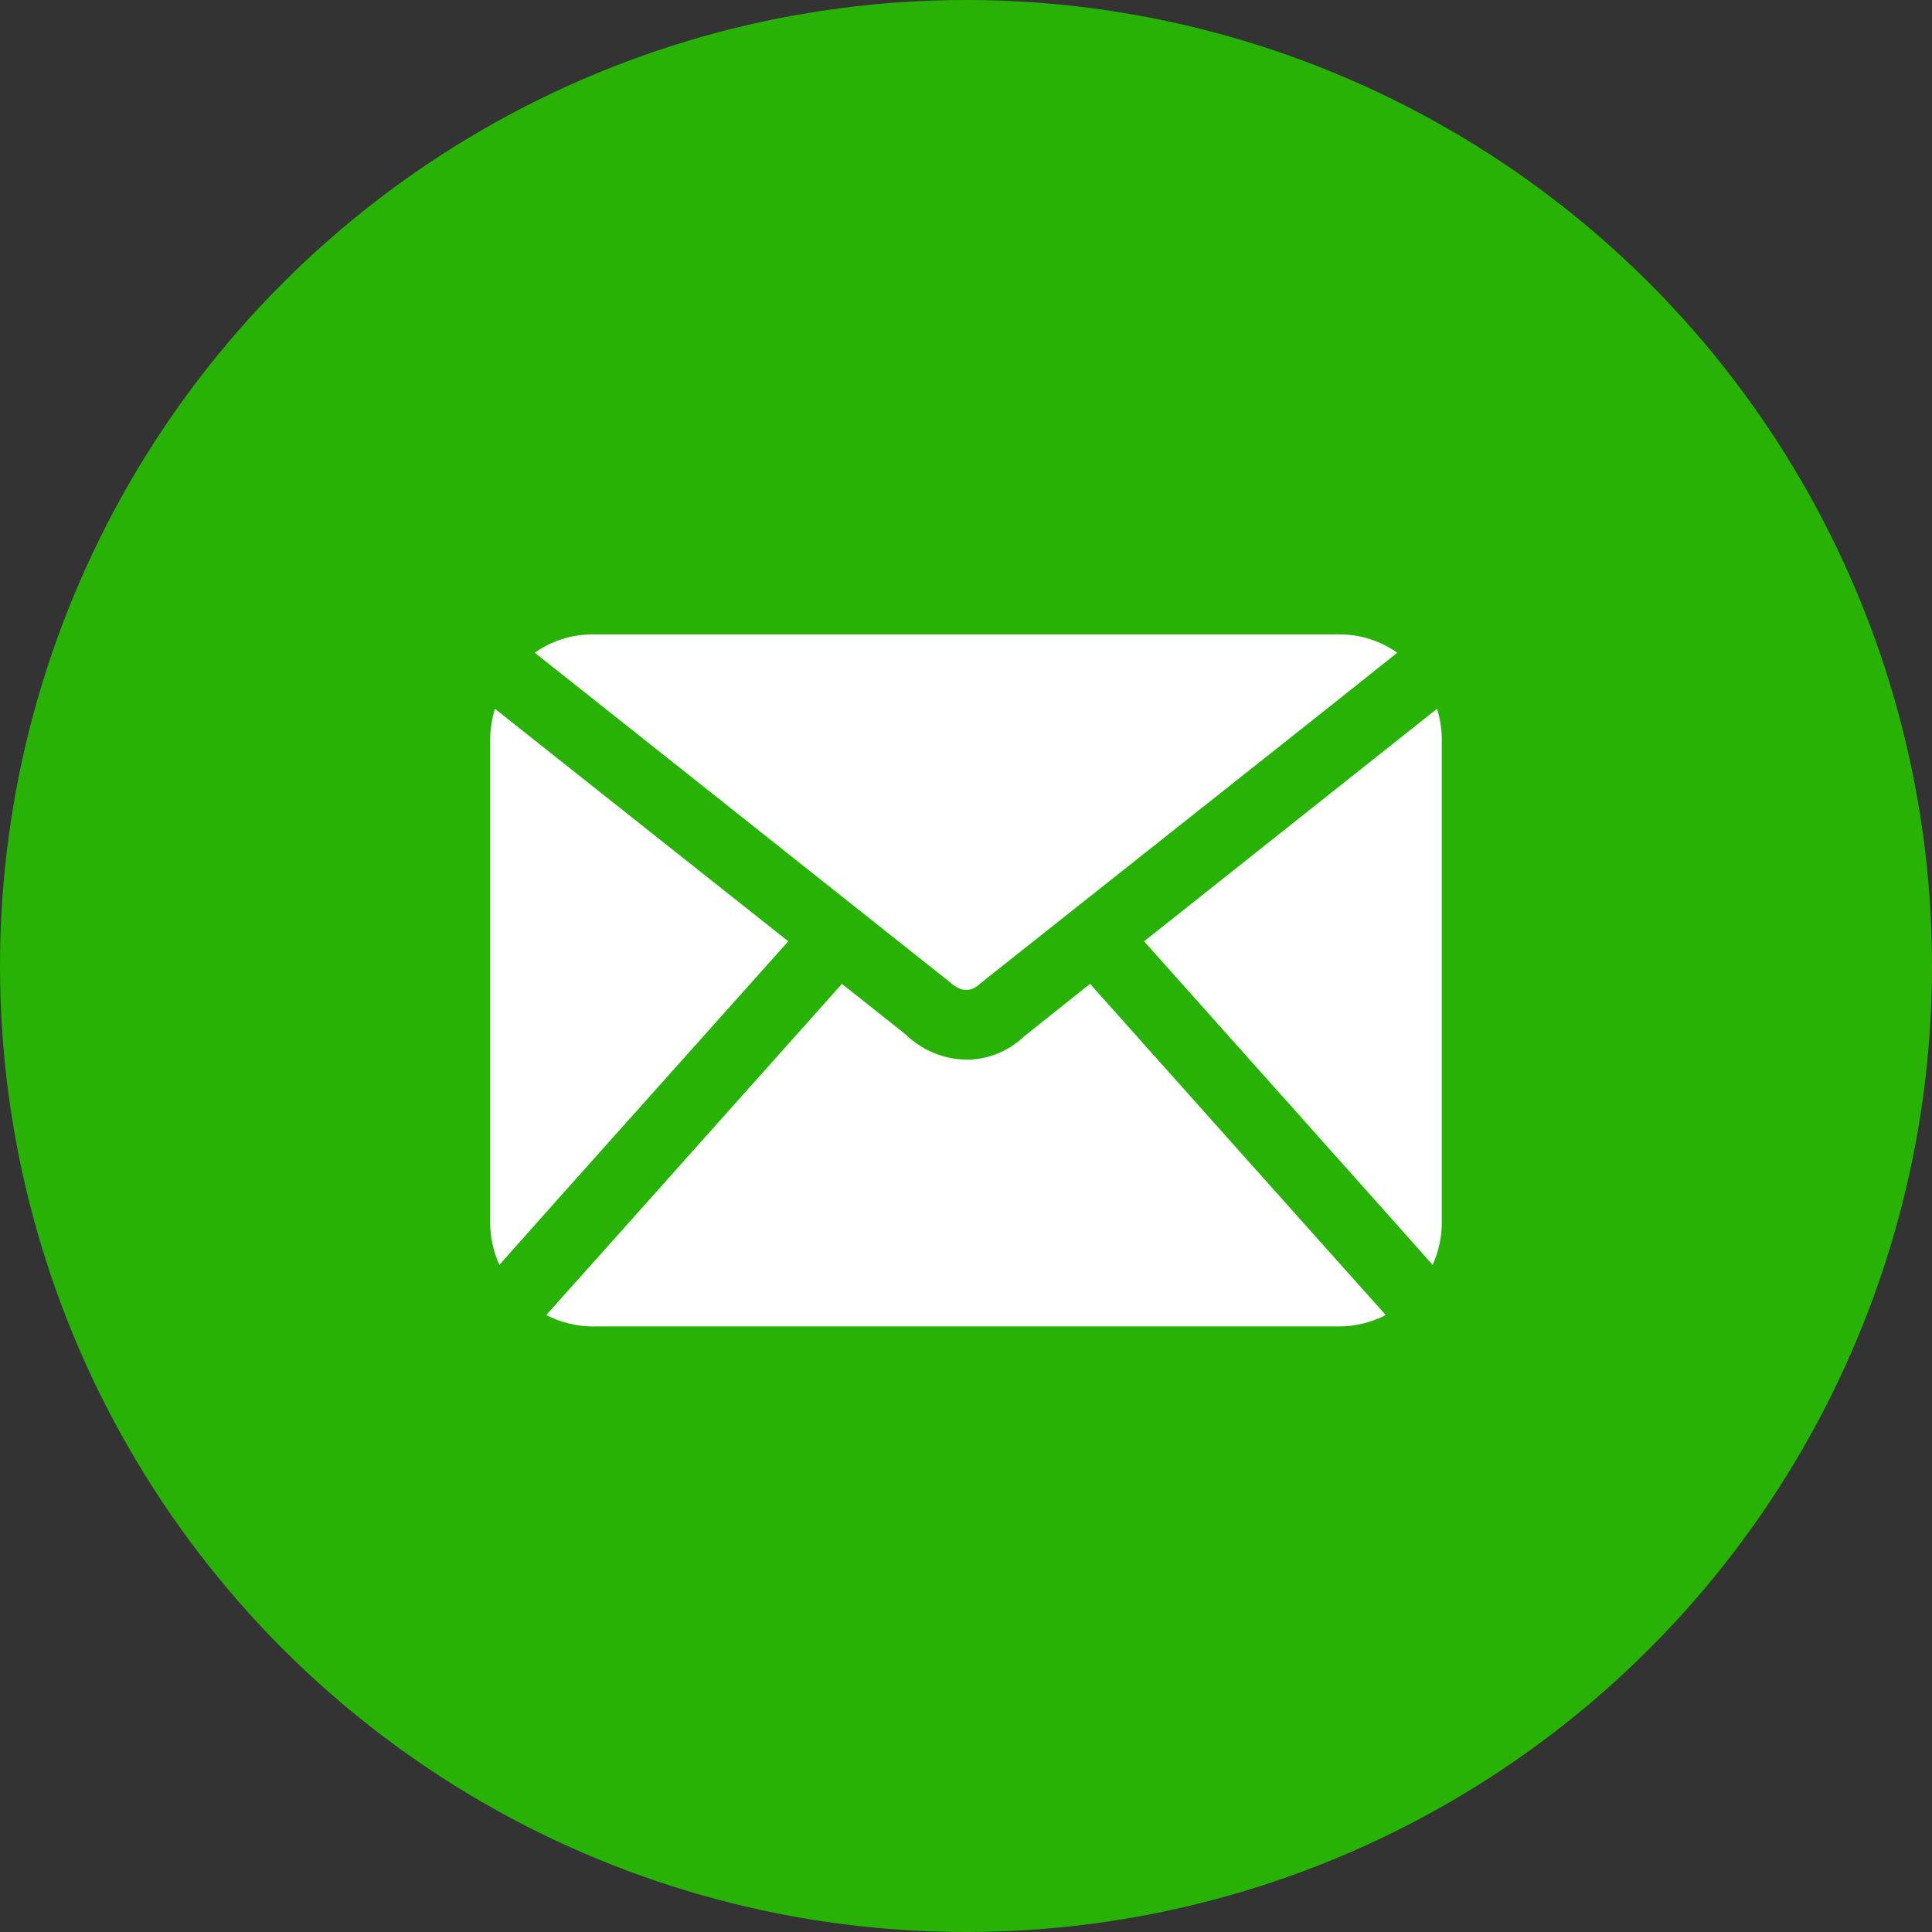 <svg width="67" height="67" viewBox="0 0 67 67" fill="none" xmlns="http://www.w3.org/2000/svg">
<rect x="0" y="0" width="67" height="67" fill="#333333" stroke="none"/>
<circle cx="33.5" cy="33.5" r="33.5" fill="#29B206"/>
<path d="M46.264 43.6L48.056 45.604C47.562 45.859 47.017 45.994 46.464 46H20.535C19.983 45.994 19.438 45.859 18.944 45.604L20.736 43.6L29.198 34.12L31.39 35.86C31.965 36.421 32.728 36.739 33.524 36.748C34.269 36.745 34.985 36.454 35.527 35.932L37.802 34.12L46.264 43.6ZM32.911 34.036C33.335 34.42 33.665 34.42 34.007 34.096L46.241 24.4L48.456 22.636C47.872 22.224 47.176 22.002 46.465 22H20.536C19.824 22.002 19.129 22.224 18.544 22.636L20.771 24.4L32.911 34.036ZM27.336 32.644L19.357 26.32L17.165 24.58C17.062 24.91 17.006 25.253 17 25.6V42.4C17 42.906 17.109 43.405 17.318 43.864L19.357 41.572L27.336 32.644ZM49.835 24.58L39.676 32.644L47.643 41.572L49.682 43.864C49.891 43.405 50 42.906 50 42.4V25.6C49.994 25.253 49.938 24.91 49.835 24.58Z" fill="white"/>
</svg>
